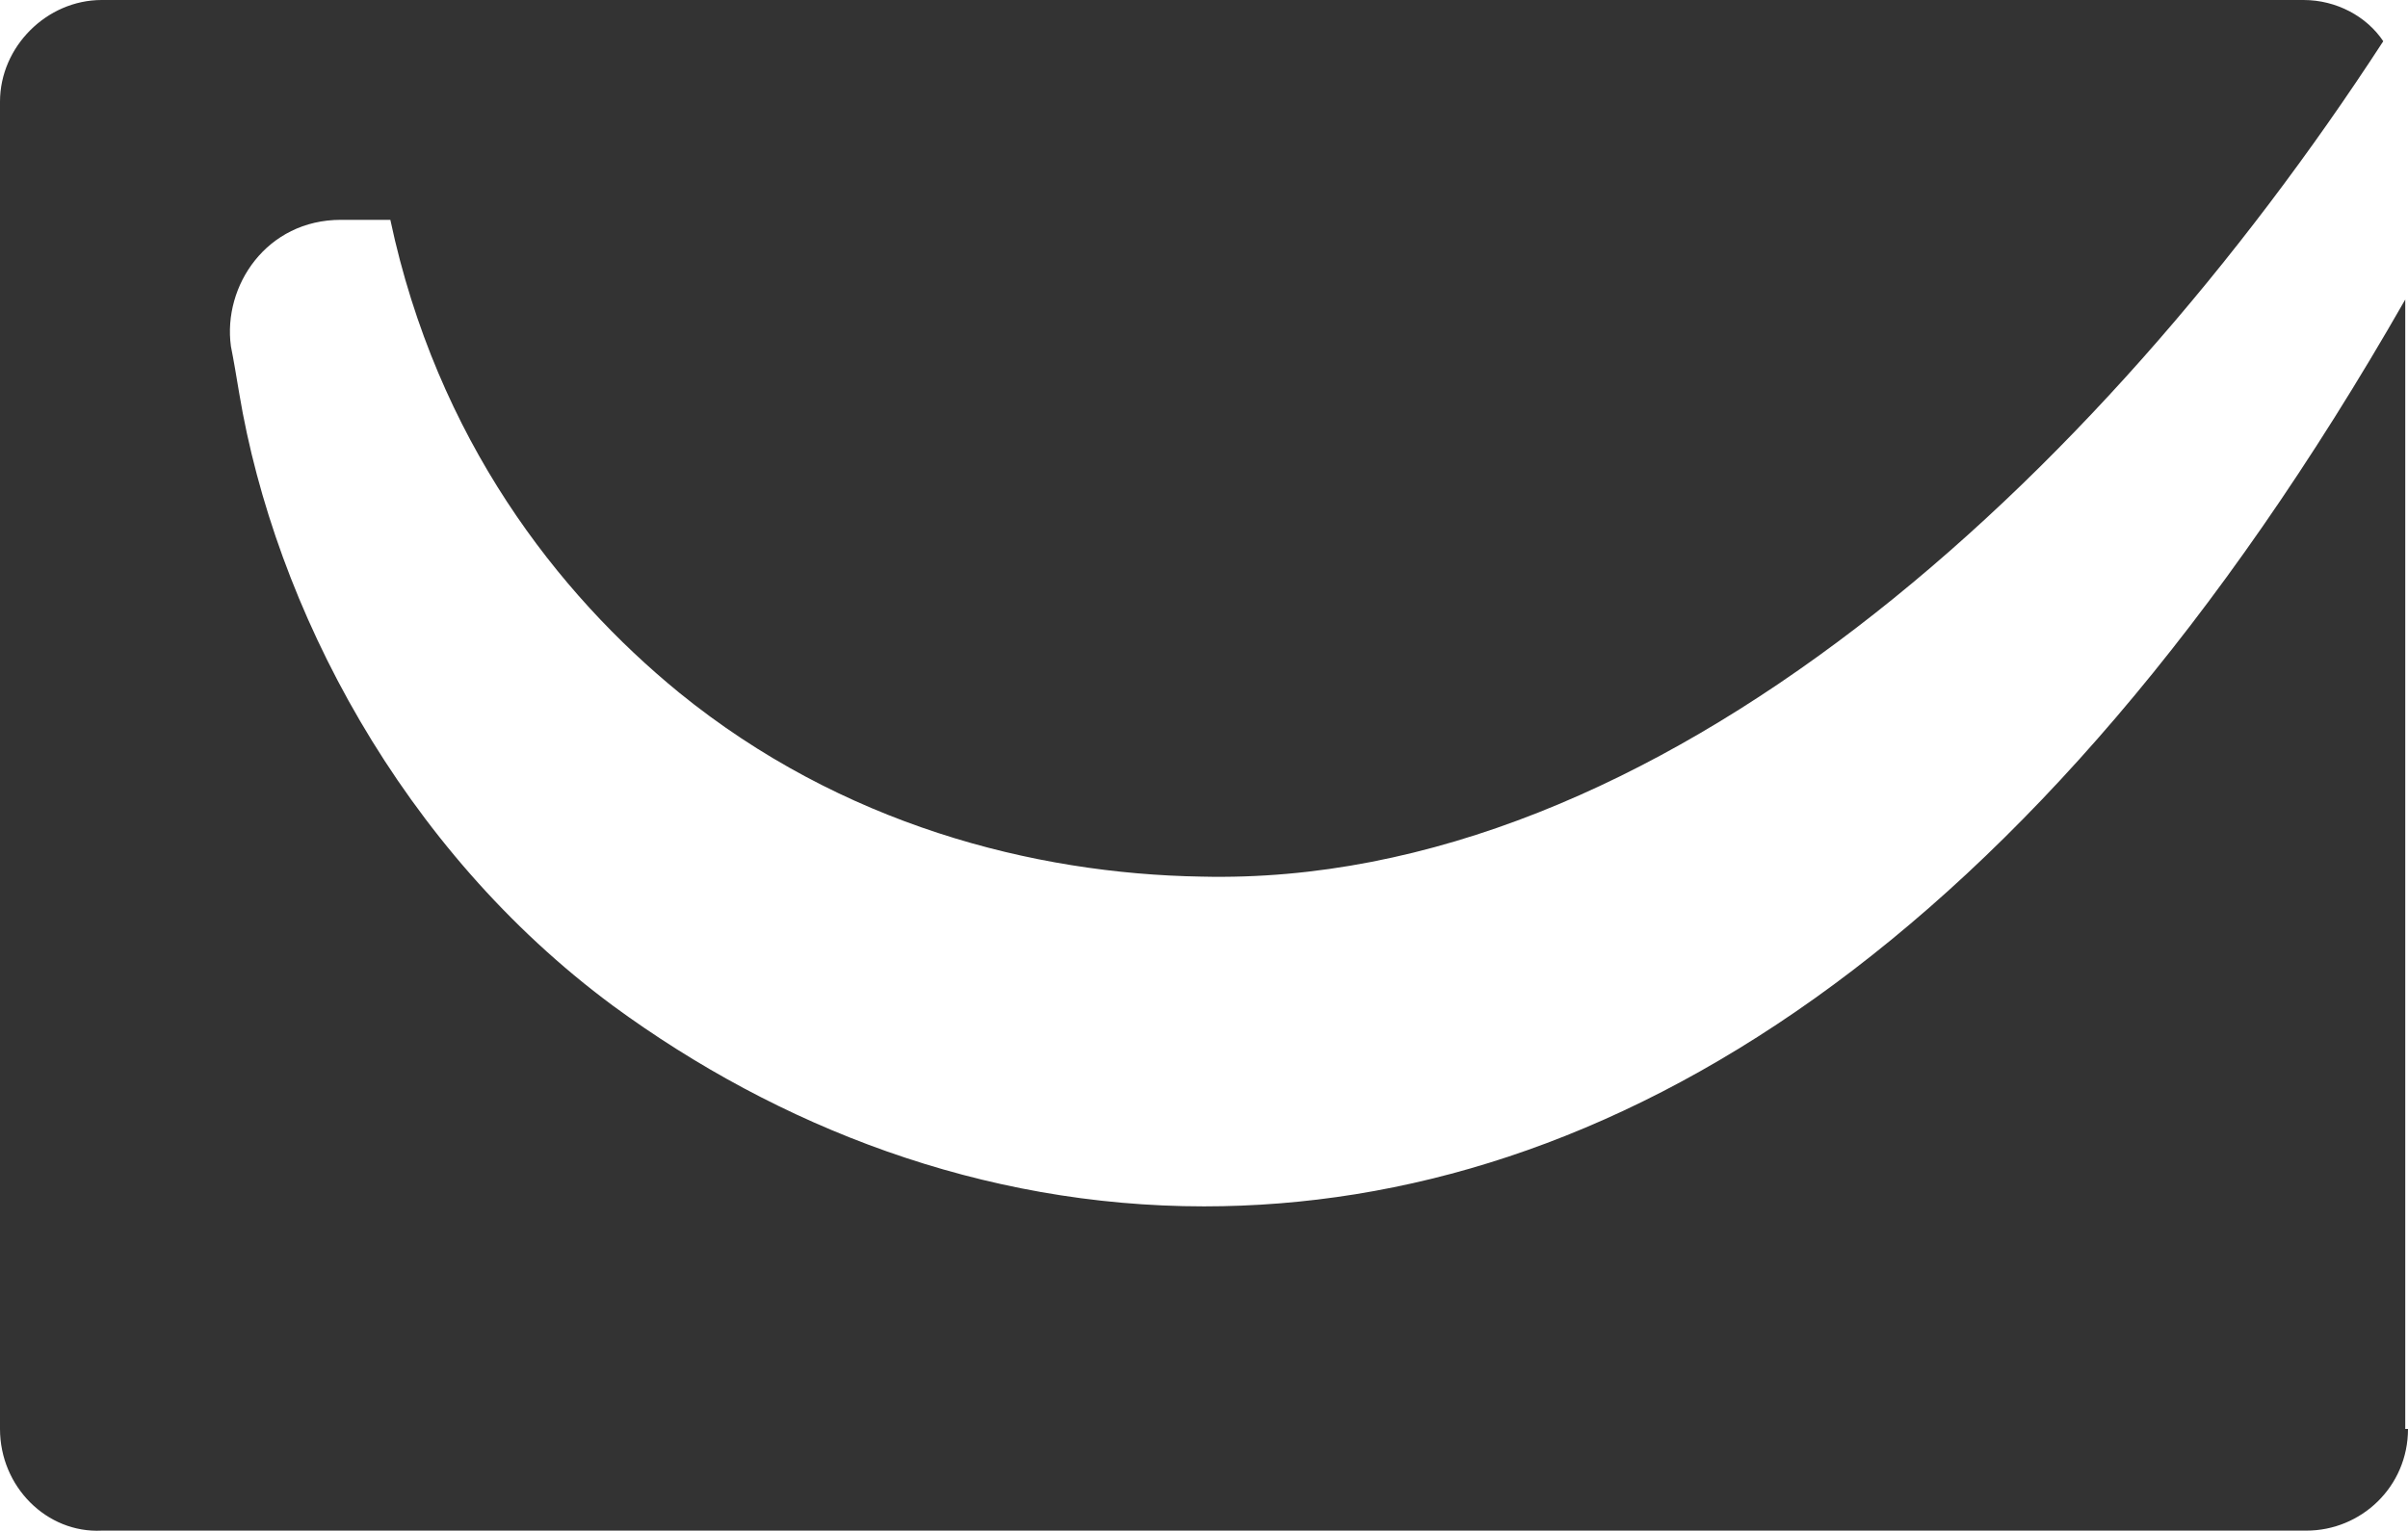 <?xml version="1.0" encoding="utf-8"?>
<!-- Generator: Adobe Illustrator 23.0.1, SVG Export Plug-In . SVG Version: 6.00 Build 0)  -->
<svg version="1.1" id="Layer_1" xmlns="http://www.w3.org/2000/svg" xmlns:xlink="http://www.w3.org/1999/xlink" x="0px" y="0px"
	 viewBox="0 0 87.6 55.7" style="enable-background:new 0 0 87.6 55.7;" xml:space="preserve">
<style type="text/css">
	.st0{opacity:0.8;}
</style>
<path class="st0" d="M87.5,10.9c-13.6,23.8-29.1,33-43.7,33c-8.1,0-15.5-2.9-21.5-7.3C14.6,30.9,10,22.1,8.7,14.3
	c-0.1-0.6-0.2-1.2-0.3-1.7C8.1,10.4,9.7,8,12.4,8c0.6,0,1.1,0,1.8,0c1.7,8,6.1,13.6,10.5,17.2c5.9,4.8,12.9,6.6,19,6.7
	c16.6,0.4,32.6-14.4,43-30.4C86.1,0.6,85,0,83.8,0H3.7C1.7,0,0,1.7,0,3.7V52c0,2.1,1.7,3.8,3.7,3.7h80.2c2,0,3.7-1.6,3.7-3.7h-0.1
	V10.9z"/>
</svg>
